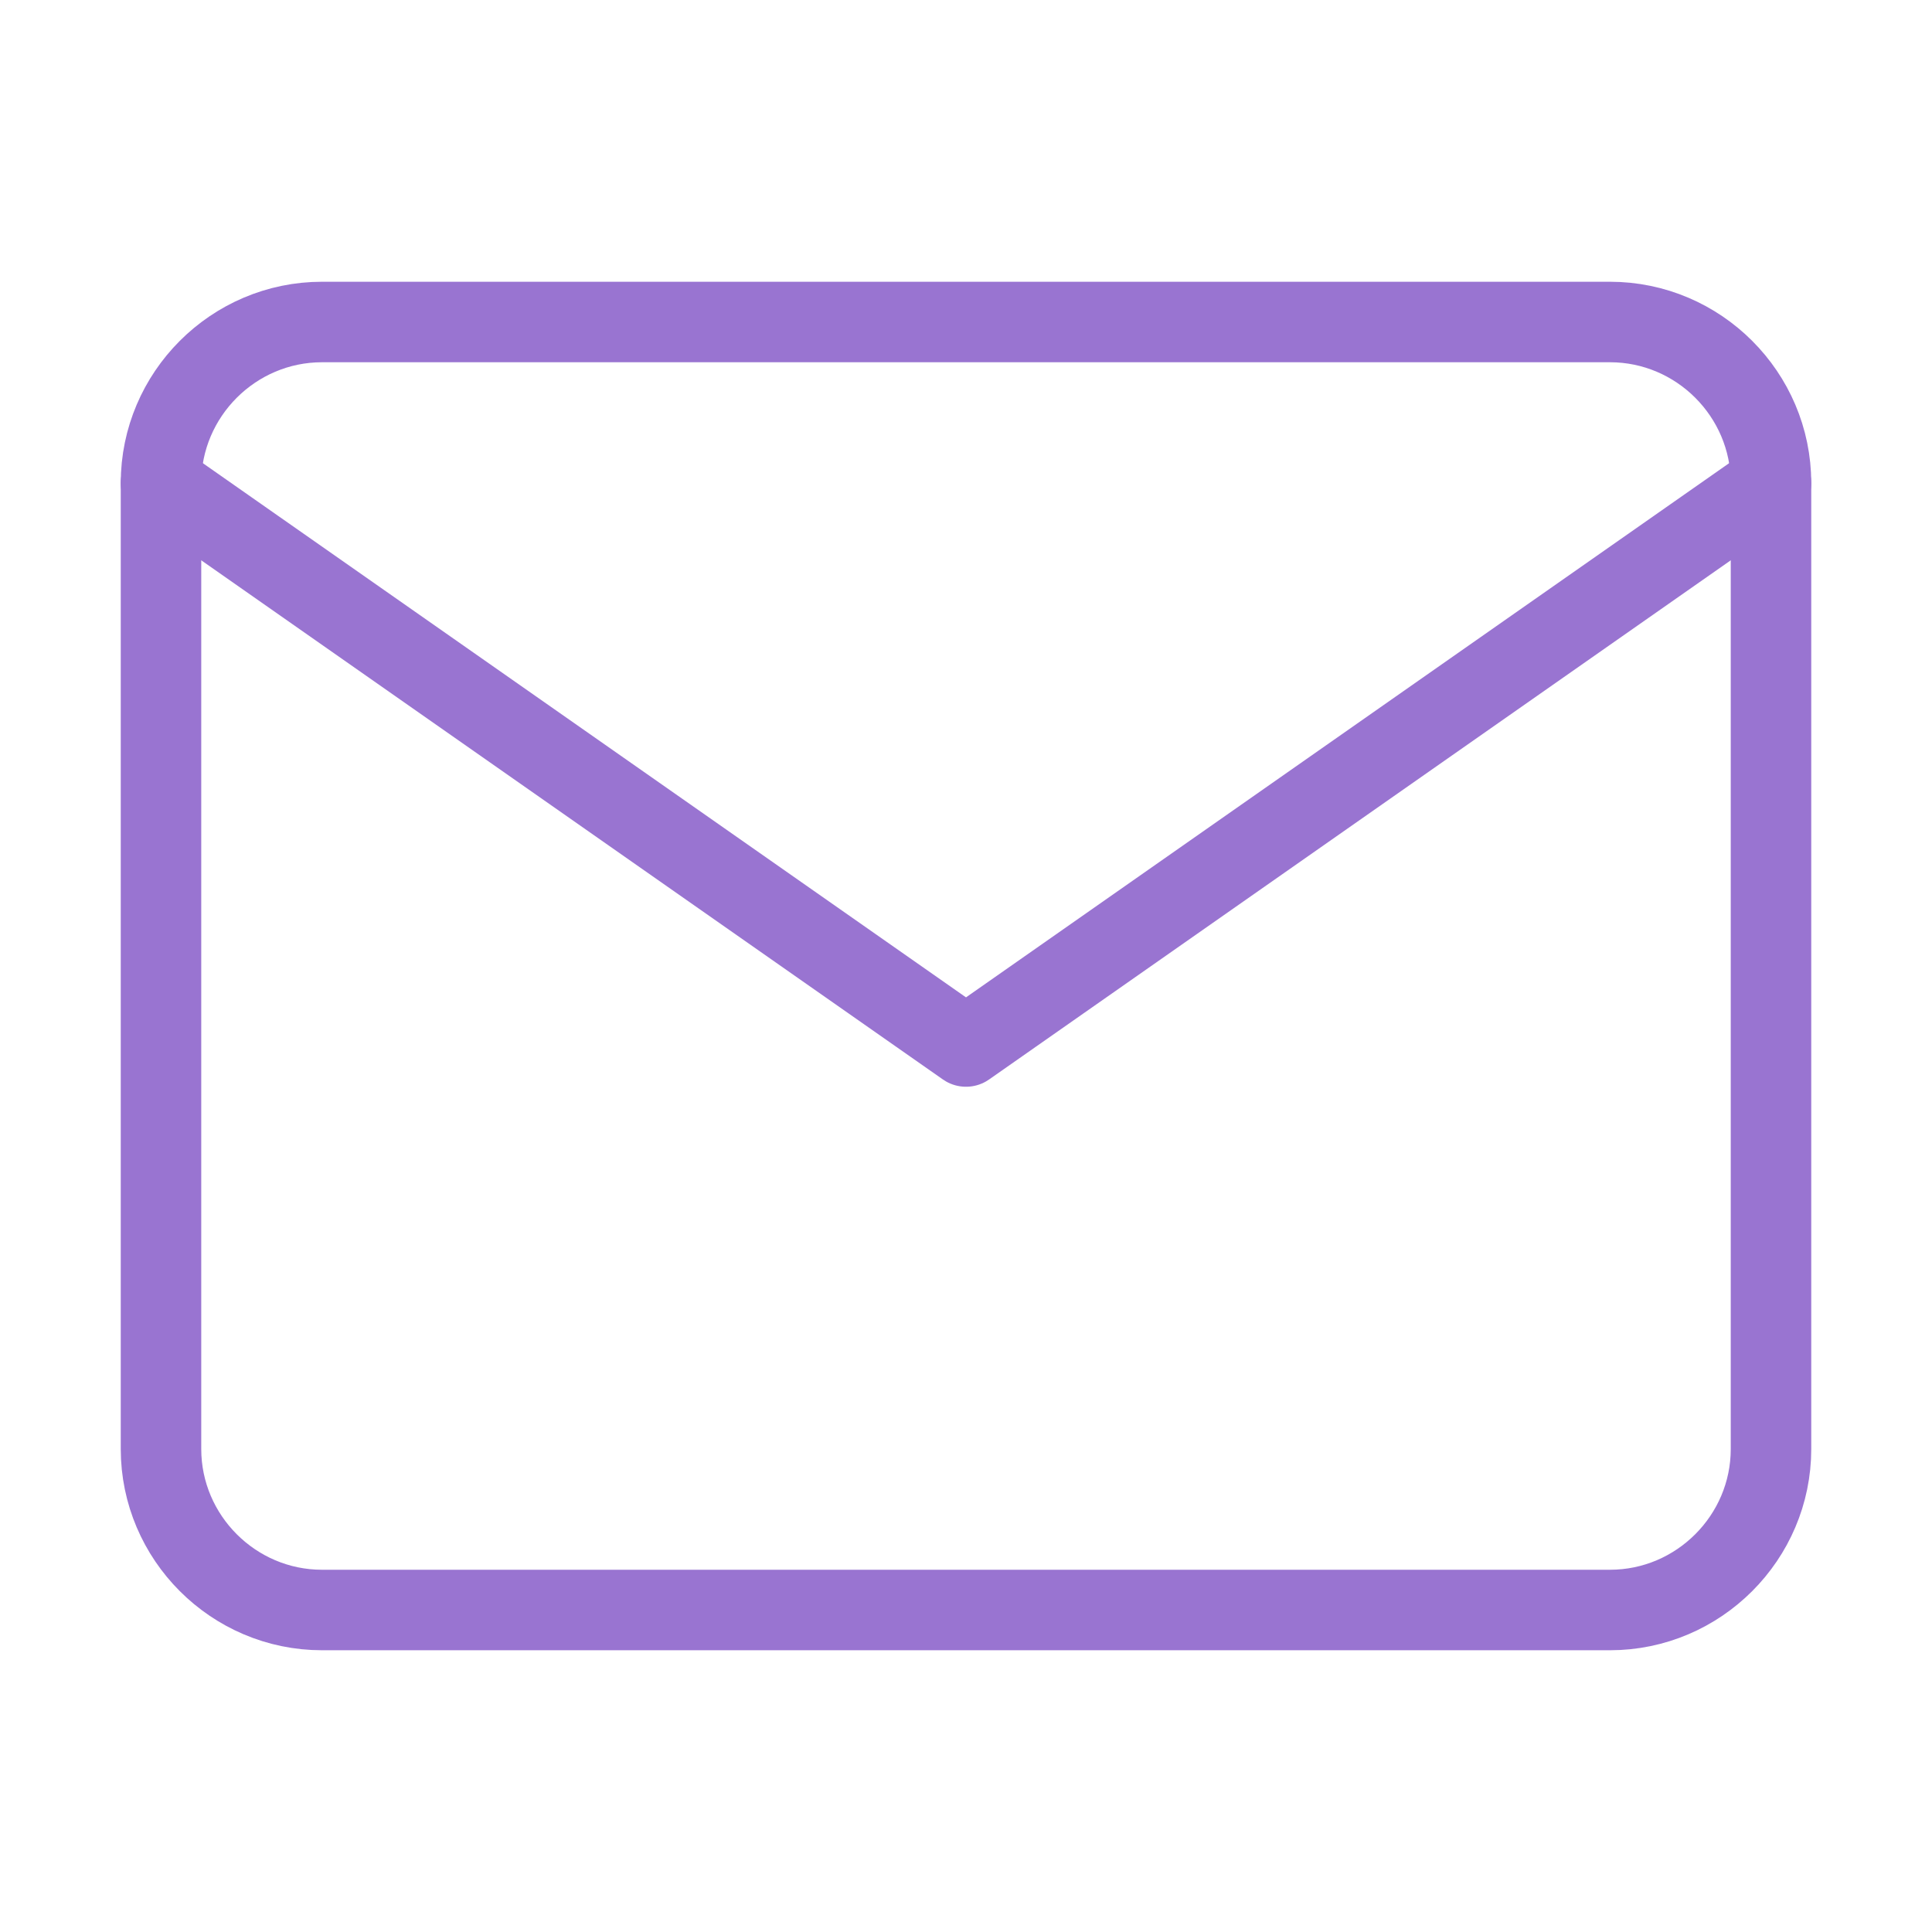 <svg width="24" height="24" viewBox="0 0 24 24" fill="none" xmlns="http://www.w3.org/2000/svg">
<path d="M4 4H20C21.1 4 22 4.9 22 6V18C22 19.1 21.1 20 20 20H4C2.9 20 2 19.1 2 18V6C2 4.9 2.9 4 4 4Z" stroke="#9974D1" stroke-linecap="round" stroke-linejoin="round"/>
<path d="M22 6L12 13L2 6" stroke="#9974D1" stroke-linecap="round" stroke-linejoin="round"/>
</svg>

